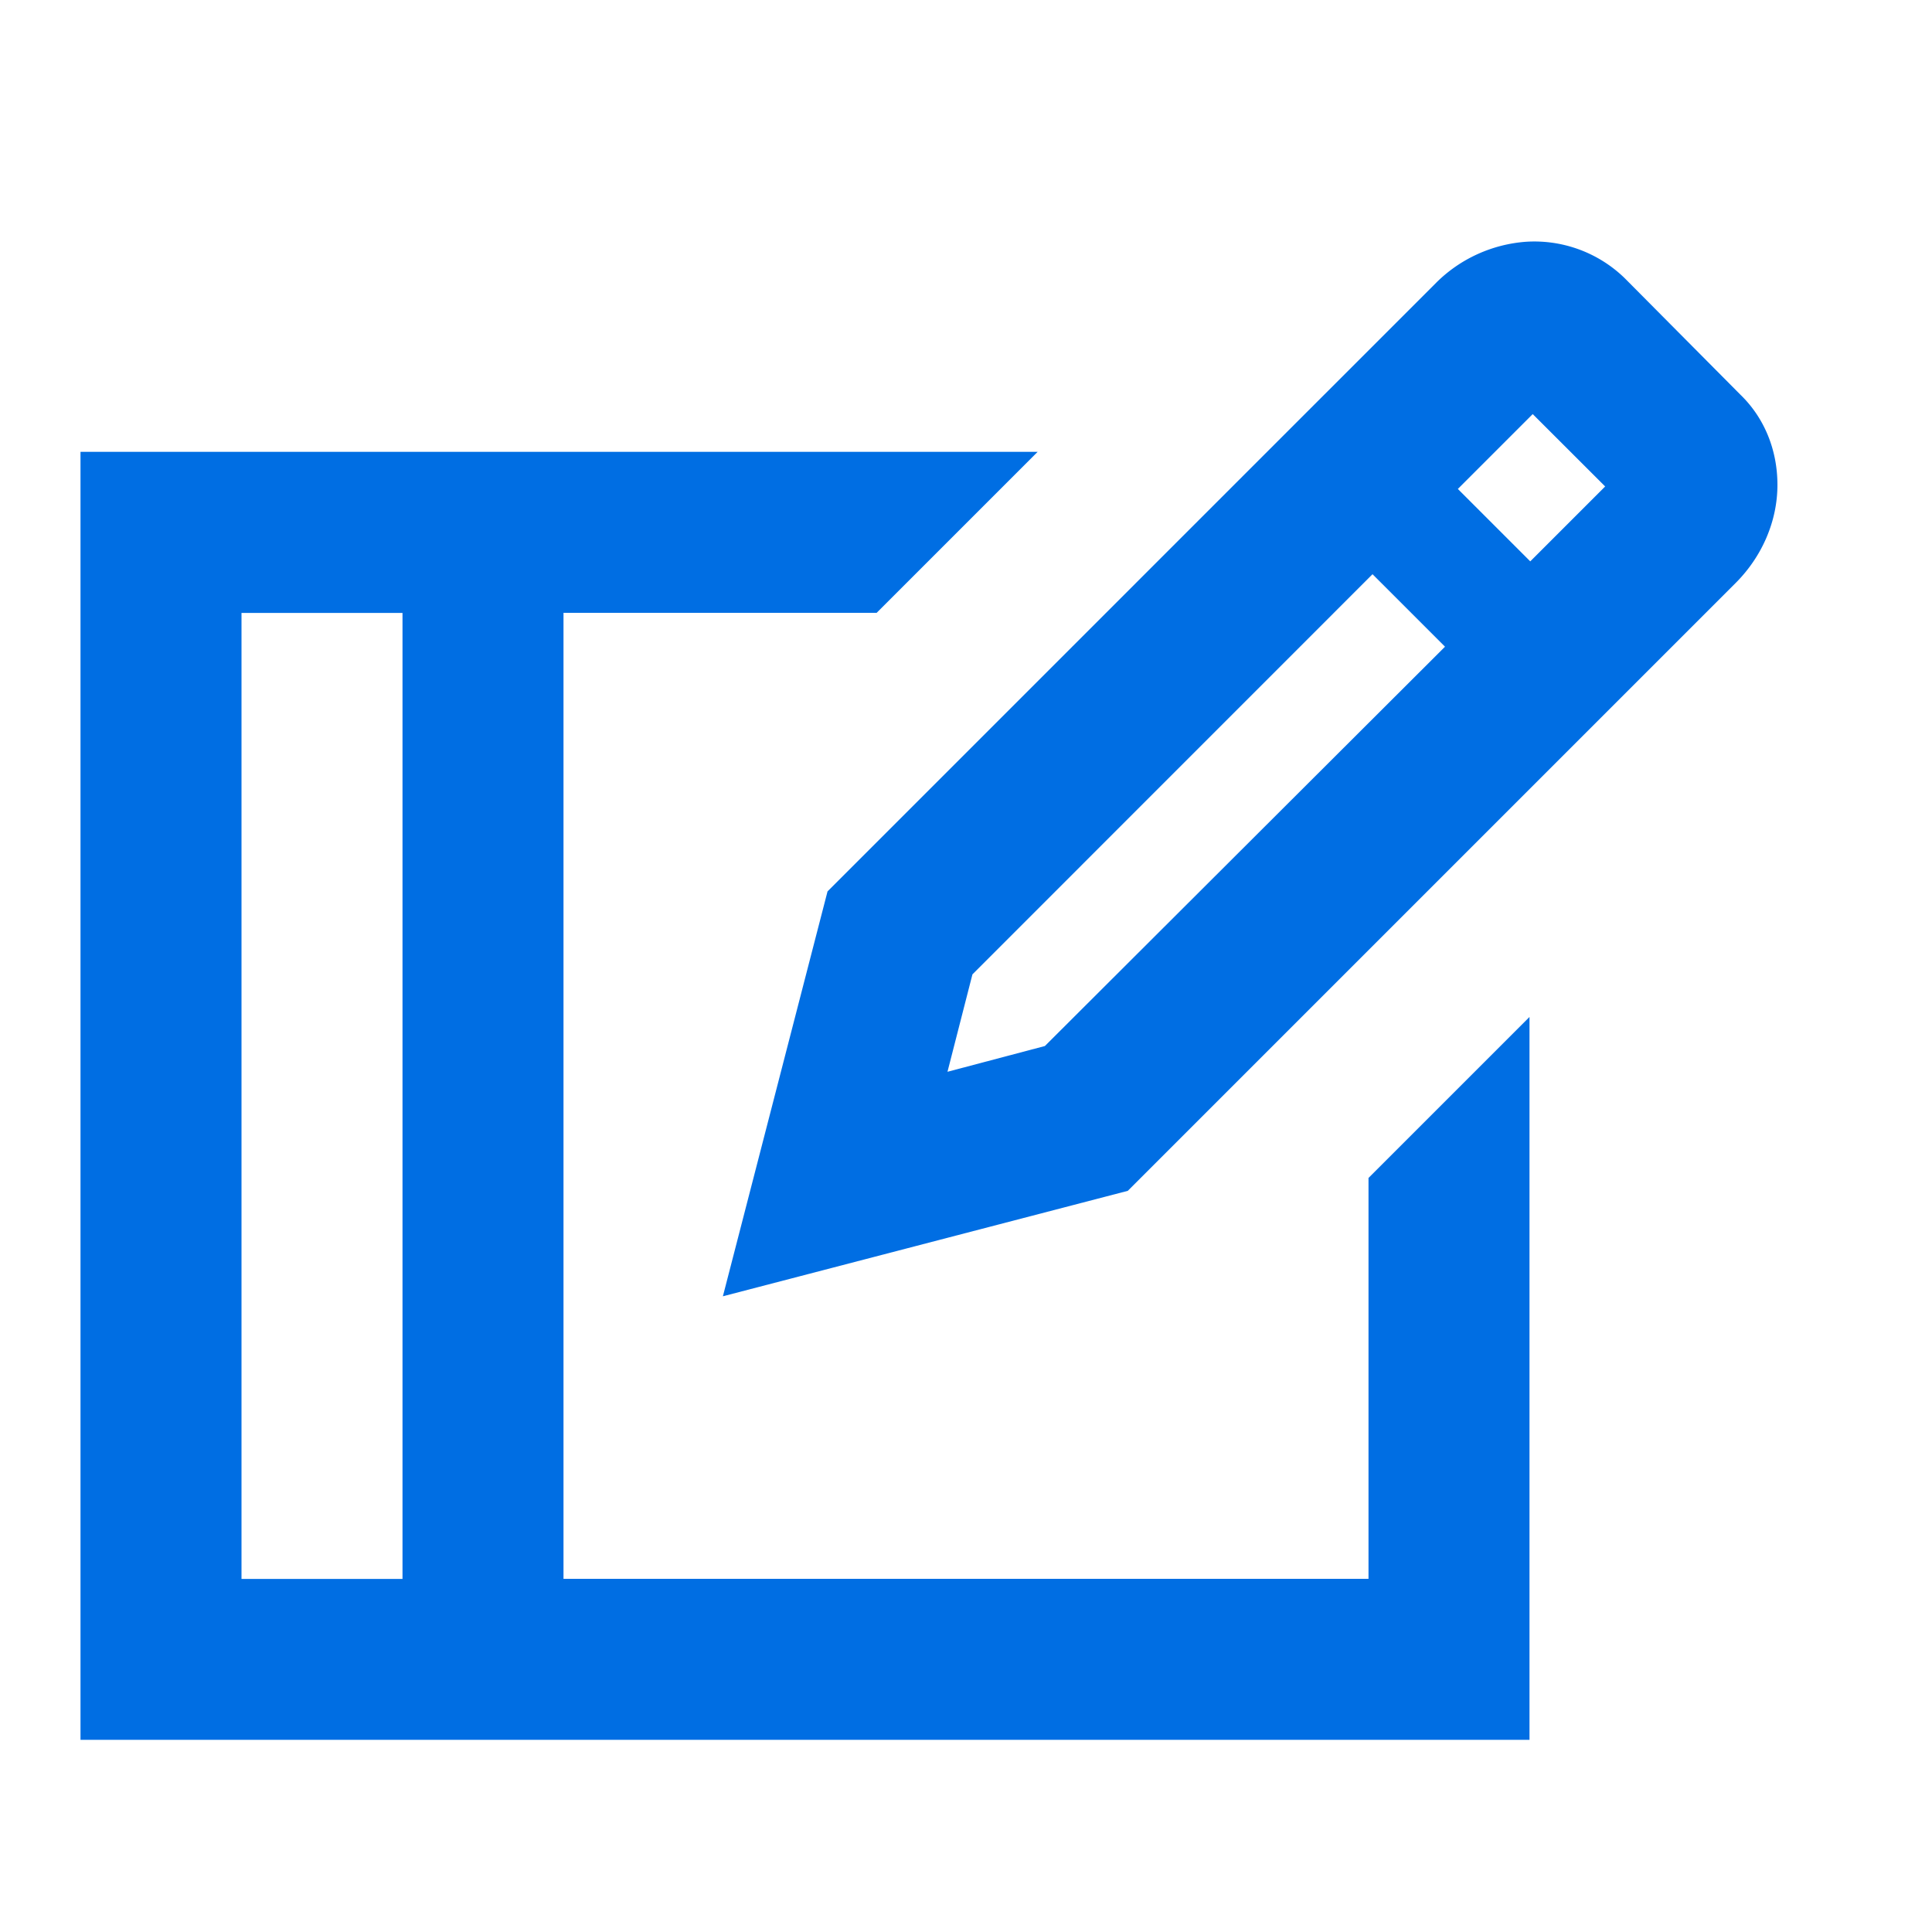 <svg xmlns="http://www.w3.org/2000/svg" width="24" height="24" viewBox="0 0 24 24">
  <path fill="#006ee3" fill-rule="evenodd" d="M19.01 6.974l-.9-.9.93-.93.9.899-.93.93zm-1.06 1.06l-4.97 4.96-1.21.32.31-1.21 4.97-4.971.9.9zM3 19.614h2v-12H3v12zm14-4.981v4.98H7v-12h3.89l2-2H1v16h18v-8.98l-2 2zm4.62-9.73l-1.44-1.45a1.61 1.61 0 0 0-1.22-.45c-.42.03-.82.21-1.12.51l-7.56 7.56-1.3 5.03 5.03-1.31 7.55-7.55c.33-.33.52-.77.52-1.22 0-.43-.16-.83-.46-1.12z"/>
</svg>
